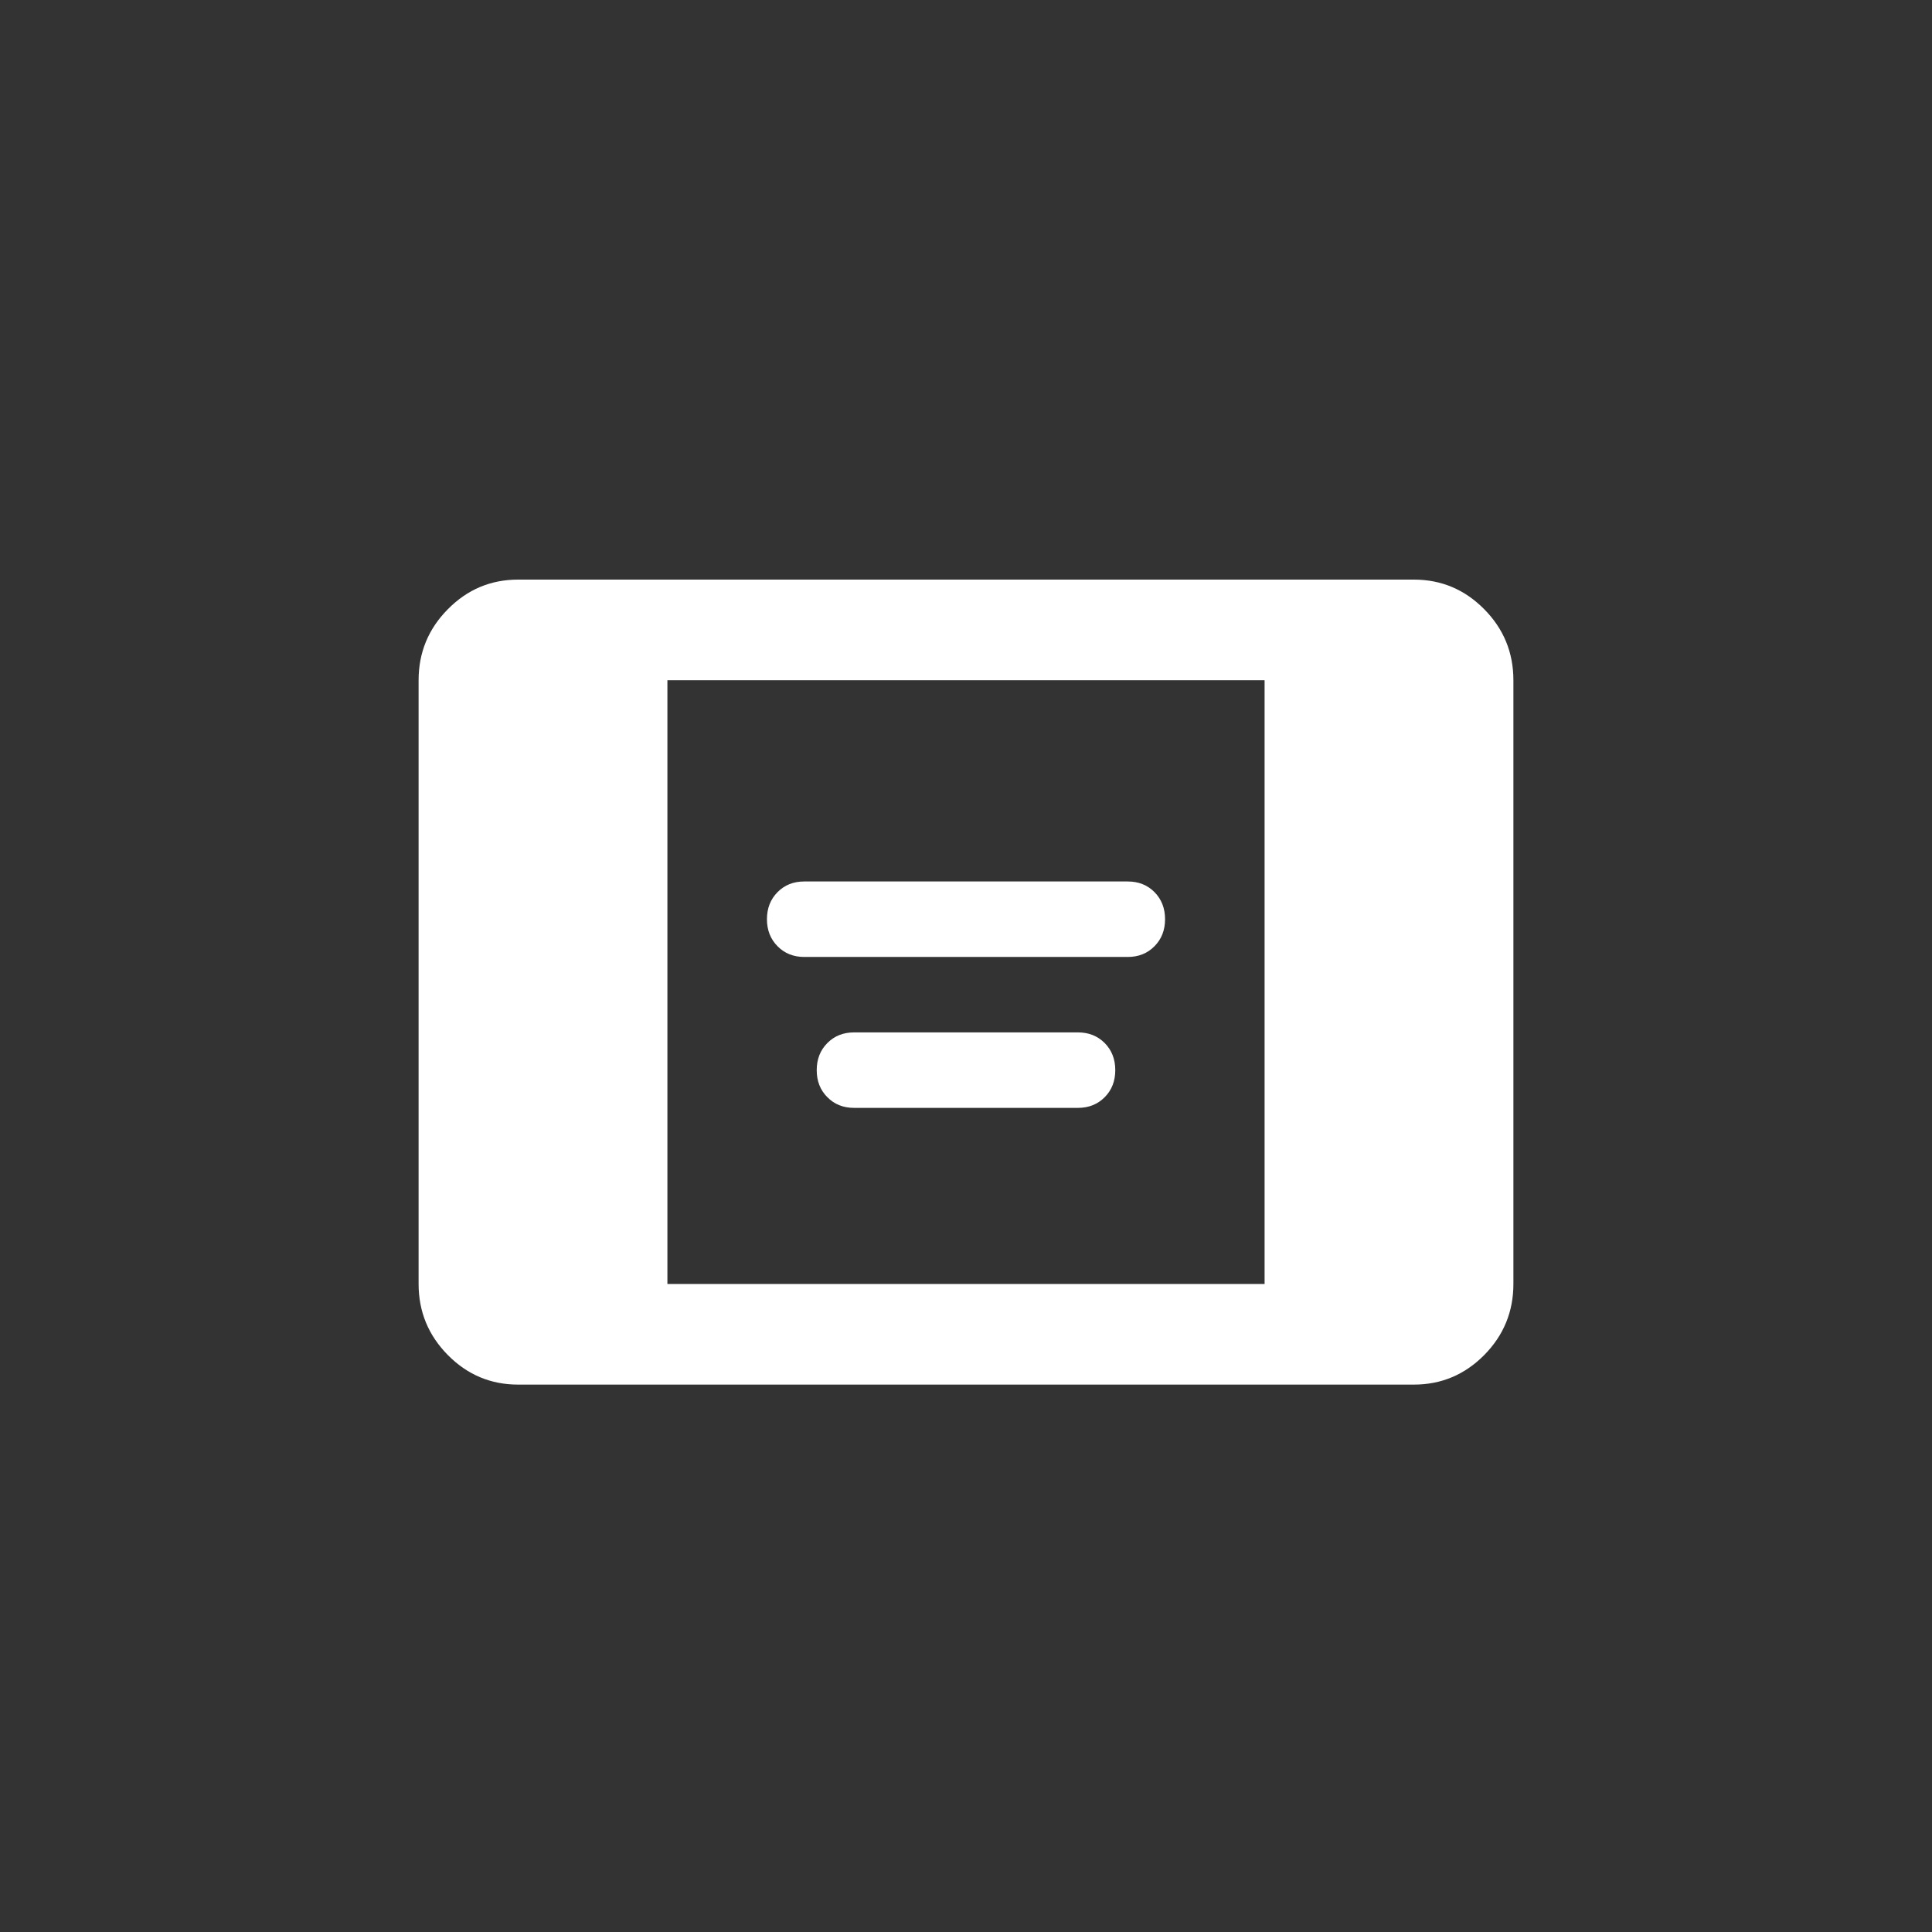<svg width="60" height="60" viewBox="0 0 60 60" fill="none" xmlns="http://www.w3.org/2000/svg">
<rect x="0" y="0" width="60" height="60" fill="#333333" stroke="none"/>
<path d="M24.977 29.719C24.642 29.719 24.366 29.608 24.147 29.386C23.928 29.165 23.818 28.885 23.818 28.547C23.818 28.208 23.928 27.928 24.147 27.706C24.366 27.485 24.642 27.375 24.977 27.375H35.023C35.358 27.375 35.635 27.485 35.854 27.706C36.073 27.928 36.182 28.208 36.182 28.547C36.182 28.885 36.073 29.165 35.854 29.386C35.635 29.608 35.358 29.719 35.023 29.719H24.977ZM26.523 34.406C26.188 34.406 25.911 34.295 25.693 34.073C25.473 33.853 25.364 33.573 25.364 33.234C25.364 32.896 25.473 32.616 25.693 32.394C25.911 32.173 26.188 32.062 26.523 32.062H33.477C33.812 32.062 34.089 32.173 34.309 32.394C34.527 32.616 34.636 32.896 34.636 33.234C34.636 33.573 34.527 33.853 34.309 34.073C34.089 34.295 33.812 34.406 33.477 34.406H26.523ZM16.091 43C15.241 43 14.514 42.694 13.909 42.083C13.303 41.47 13 40.734 13 39.875V21.125C13 20.266 13.303 19.53 13.909 18.919C14.514 18.306 15.241 18 16.091 18H43.909C44.759 18 45.487 18.306 46.093 18.919C46.698 19.53 47 20.266 47 21.125V39.875C47 40.734 46.698 41.47 46.093 42.083C45.487 42.694 44.759 43 43.909 43H16.091ZM20.727 39.875H39.273V21.125H20.727V39.875Z" fill="white"/>
</svg>
